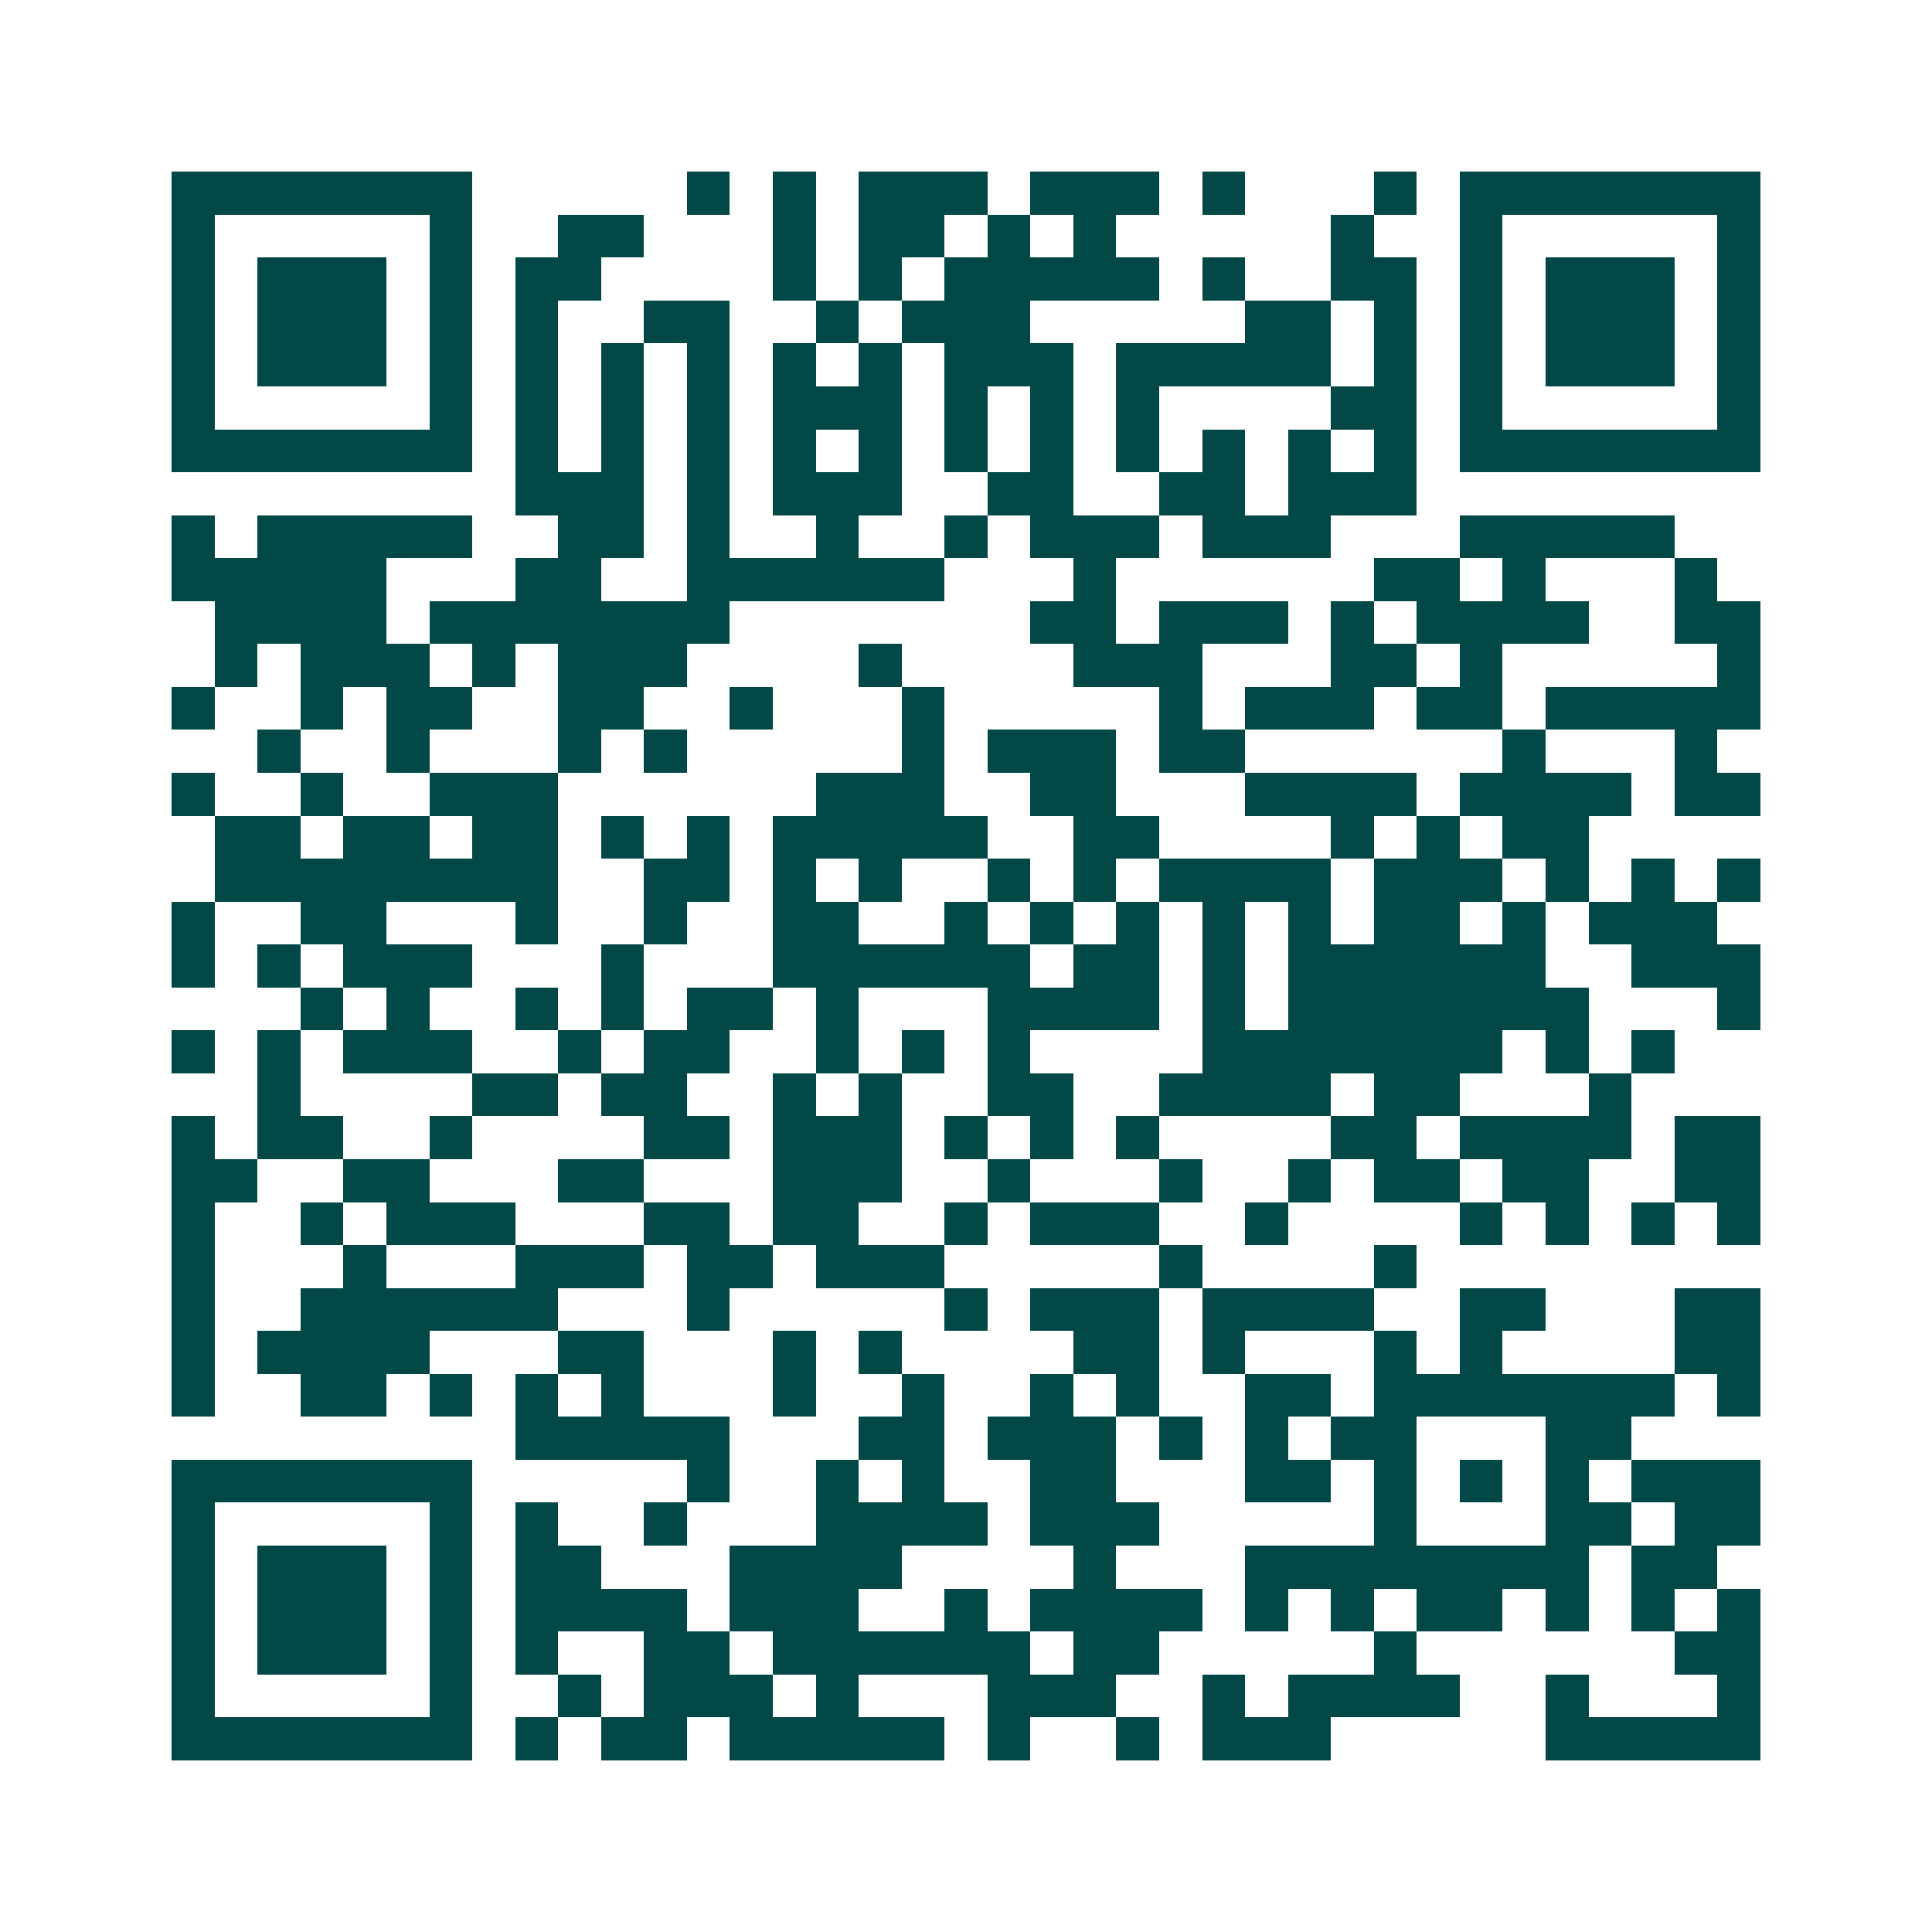 <svg xmlns="http://www.w3.org/2000/svg" width="200" height="200" viewBox="0 0 45 45" shape-rendering="crispEdges"><path fill="#ffffff" d="M0 0h45v45H0z"/><path stroke="#014847" d="M4 4.5h7m5 0h1m1 0h1m1 0h3m1 0h3m1 0h1m3 0h1m1 0h7M4 5.5h1m5 0h1m2 0h2m3 0h1m1 0h2m1 0h1m1 0h1m5 0h1m2 0h1m5 0h1M4 6.5h1m1 0h3m1 0h1m1 0h2m4 0h1m1 0h1m1 0h5m1 0h1m2 0h2m1 0h1m1 0h3m1 0h1M4 7.5h1m1 0h3m1 0h1m1 0h1m2 0h2m2 0h1m1 0h3m5 0h2m1 0h1m1 0h1m1 0h3m1 0h1M4 8.5h1m1 0h3m1 0h1m1 0h1m1 0h1m1 0h1m1 0h1m1 0h1m1 0h3m1 0h5m1 0h1m1 0h1m1 0h3m1 0h1M4 9.5h1m5 0h1m1 0h1m1 0h1m1 0h1m1 0h3m1 0h1m1 0h1m1 0h1m4 0h2m1 0h1m5 0h1M4 10.5h7m1 0h1m1 0h1m1 0h1m1 0h1m1 0h1m1 0h1m1 0h1m1 0h1m1 0h1m1 0h1m1 0h1m1 0h7M12 11.5h3m1 0h1m1 0h3m2 0h2m2 0h2m1 0h3M4 12.5h1m1 0h5m2 0h2m1 0h1m2 0h1m2 0h1m1 0h3m1 0h3m3 0h5M4 13.5h5m3 0h2m2 0h6m3 0h1m6 0h2m1 0h1m3 0h1M5 14.5h4m1 0h7m7 0h2m1 0h3m1 0h1m1 0h4m2 0h2M5 15.5h1m1 0h3m1 0h1m1 0h3m4 0h1m4 0h3m3 0h2m1 0h1m5 0h1M4 16.5h1m2 0h1m1 0h2m2 0h2m2 0h1m3 0h1m5 0h1m1 0h3m1 0h2m1 0h5M6 17.5h1m2 0h1m3 0h1m1 0h1m5 0h1m1 0h3m1 0h2m6 0h1m3 0h1M4 18.5h1m2 0h1m2 0h3m6 0h3m2 0h2m3 0h4m1 0h4m1 0h2M5 19.5h2m1 0h2m1 0h2m1 0h1m1 0h1m1 0h5m2 0h2m4 0h1m1 0h1m1 0h2M5 20.5h8m2 0h2m1 0h1m1 0h1m2 0h1m1 0h1m1 0h4m1 0h3m1 0h1m1 0h1m1 0h1M4 21.5h1m2 0h2m3 0h1m2 0h1m2 0h2m2 0h1m1 0h1m1 0h1m1 0h1m1 0h1m1 0h2m1 0h1m1 0h3M4 22.5h1m1 0h1m1 0h3m3 0h1m3 0h6m1 0h2m1 0h1m1 0h6m2 0h3M7 23.5h1m1 0h1m2 0h1m1 0h1m1 0h2m1 0h1m3 0h4m1 0h1m1 0h7m3 0h1M4 24.5h1m1 0h1m1 0h3m2 0h1m1 0h2m2 0h1m1 0h1m1 0h1m4 0h7m1 0h1m1 0h1M6 25.5h1m4 0h2m1 0h2m2 0h1m1 0h1m2 0h2m2 0h4m1 0h2m3 0h1M4 26.5h1m1 0h2m2 0h1m4 0h2m1 0h3m1 0h1m1 0h1m1 0h1m4 0h2m1 0h4m1 0h2M4 27.5h2m2 0h2m3 0h2m3 0h3m2 0h1m3 0h1m2 0h1m1 0h2m1 0h2m2 0h2M4 28.5h1m2 0h1m1 0h3m3 0h2m1 0h2m2 0h1m1 0h3m2 0h1m4 0h1m1 0h1m1 0h1m1 0h1M4 29.5h1m3 0h1m3 0h3m1 0h2m1 0h3m5 0h1m4 0h1M4 30.5h1m2 0h6m3 0h1m5 0h1m1 0h3m1 0h4m2 0h2m3 0h2M4 31.5h1m1 0h4m3 0h2m3 0h1m1 0h1m4 0h2m1 0h1m3 0h1m1 0h1m4 0h2M4 32.5h1m2 0h2m1 0h1m1 0h1m1 0h1m3 0h1m2 0h1m2 0h1m1 0h1m2 0h2m1 0h7m1 0h1M12 33.5h5m3 0h2m1 0h3m1 0h1m1 0h1m1 0h2m3 0h2M4 34.5h7m5 0h1m2 0h1m1 0h1m2 0h2m3 0h2m1 0h1m1 0h1m1 0h1m1 0h3M4 35.5h1m5 0h1m1 0h1m2 0h1m3 0h4m1 0h3m5 0h1m3 0h2m1 0h2M4 36.5h1m1 0h3m1 0h1m1 0h2m3 0h4m4 0h1m3 0h8m1 0h2M4 37.5h1m1 0h3m1 0h1m1 0h4m1 0h3m2 0h1m1 0h4m1 0h1m1 0h1m1 0h2m1 0h1m1 0h1m1 0h1M4 38.5h1m1 0h3m1 0h1m1 0h1m2 0h2m1 0h6m1 0h2m5 0h1m6 0h2M4 39.5h1m5 0h1m2 0h1m1 0h3m1 0h1m3 0h3m2 0h1m1 0h4m2 0h1m3 0h1M4 40.5h7m1 0h1m1 0h2m1 0h5m1 0h1m2 0h1m1 0h3m5 0h5"/></svg>
